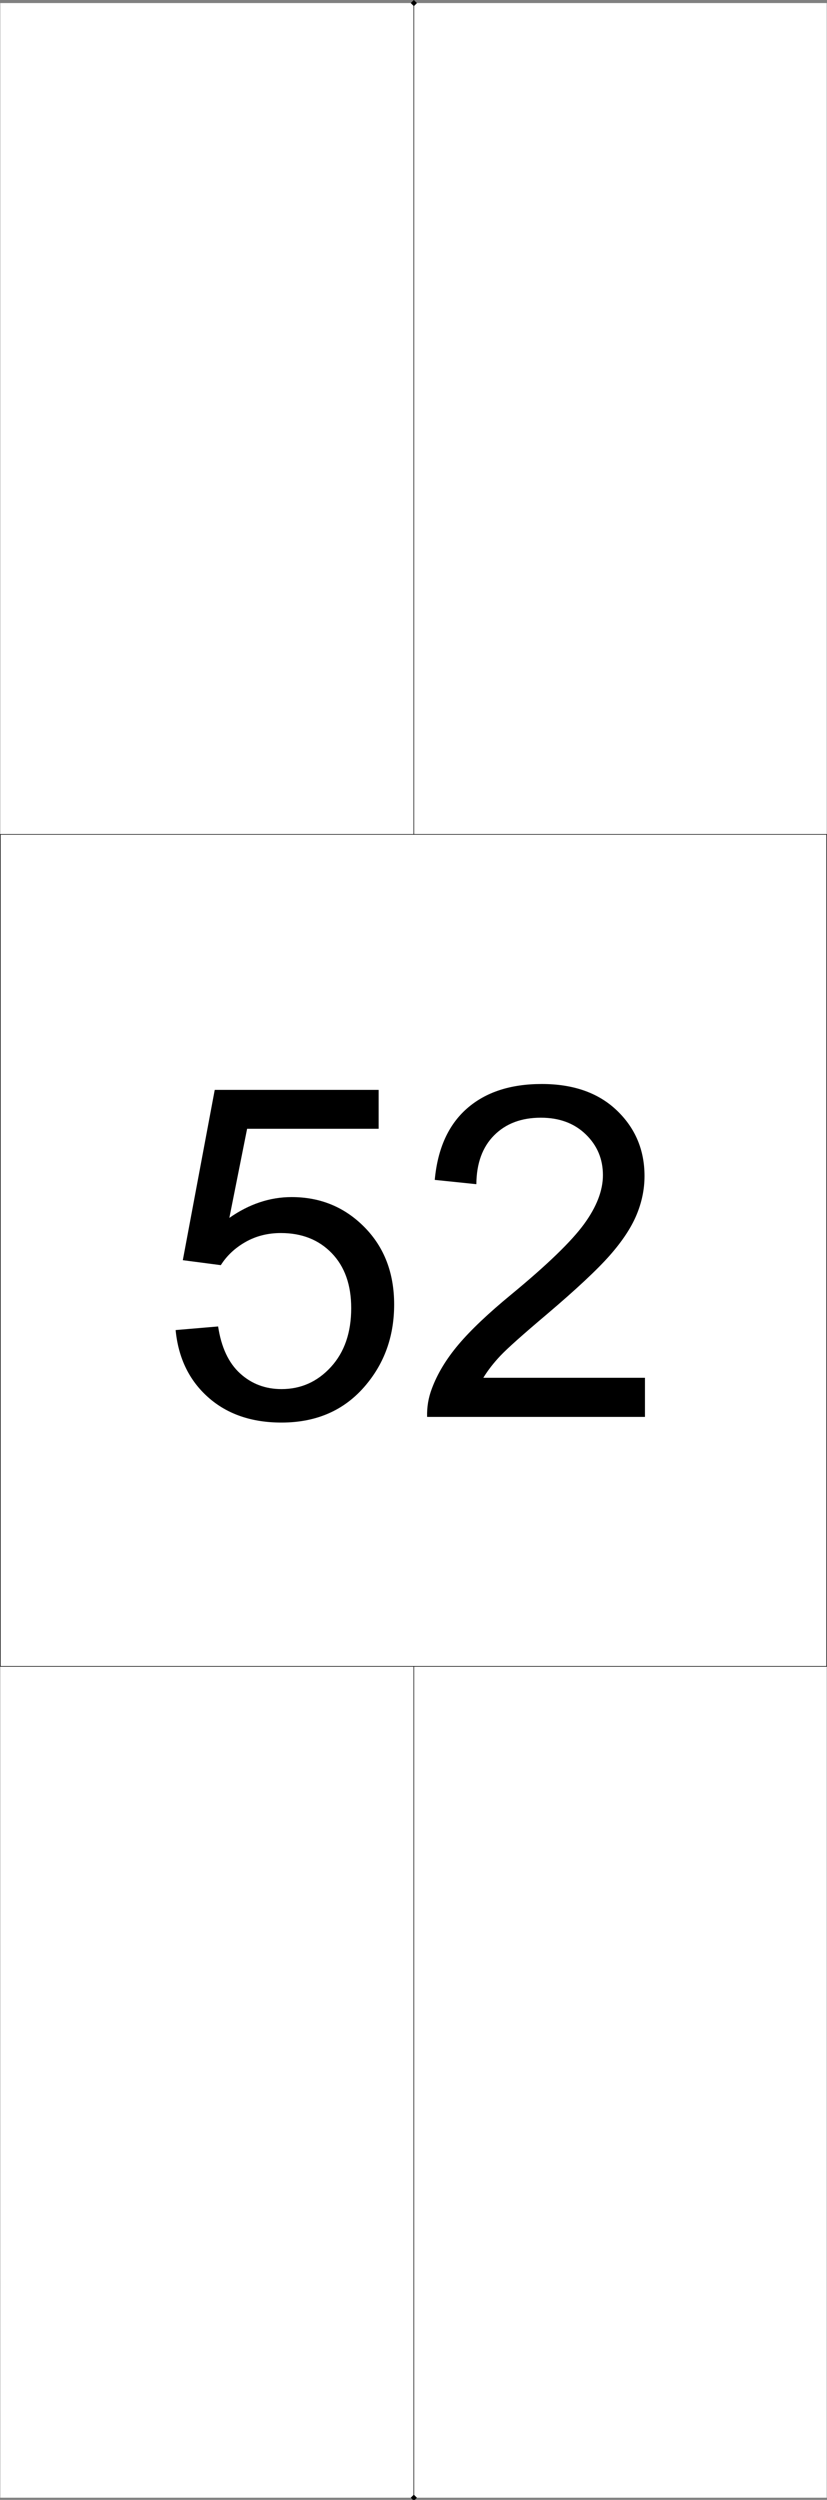 <svg xmlns="http://www.w3.org/2000/svg" xmlns:xlink="http://www.w3.org/1999/xlink" width="992.975" height="2999.434"><rect width="100%" height="100%" fill="#808080" stroke="none"/><defs><path id="a" d="m22.938-104.203 51.03-4.344c3.77 24.969 12.54 43.742 26.313 56.313 13.77 12.574 30.367 18.859 49.797 18.859 23.395 0 43.192-8.863 59.39-26.594 16.196-17.726 24.298-41.25 24.298-70.562 0-27.852-7.79-49.832-23.36-65.938-15.562-16.101-35.937-24.156-61.125-24.156-15.656 0-29.789 3.574-42.39 10.719-12.594 7.148-22.493 16.422-29.688 27.828l-45.625-5.969L69.906-392.39h196.797v46.672H108.781L87.453-238.797c23.758-16.644 48.688-24.969 74.781-24.969 34.551 0 63.704 12.032 87.454 36.094 23.757 24.063 35.64 55 35.64 92.813 0 36-10.437 67.117-31.312 93.343-25.375 32.2-60.024 48.297-103.938 48.297-35.992 0-65.371-10.129-88.14-30.39-22.762-20.258-35.762-47.125-39-80.594zm0 0"/><path id="b" d="M278.297-46.953V0H16.734c-.355-11.758 1.536-23.066 5.672-33.922 6.657-17.906 17.317-35.539 31.985-52.906 14.664-17.375 35.859-37.457 63.578-60.25 43-35.457 72.054-63.54 87.172-84.25 15.125-20.719 22.687-40.305 22.687-58.766 0-19.351-6.887-35.676-20.656-48.969-13.762-13.3-31.711-19.953-53.844-19.953-23.398 0-42.117 7.059-56.156 21.172-14.031 14.106-21.137 33.64-21.313 58.61l-49.953-5.157c3.426-37.445 16.297-65.984 38.61-85.609 22.312-19.633 52.273-29.453 89.89-29.453 37.969 0 68.02 10.586 90.156 31.75 22.133 21.168 33.204 47.402 33.204 78.703 0 15.918-3.243 31.57-9.72 46.953-6.48 15.375-17.233 31.57-32.265 48.578-15.023 17-39.992 40.336-74.906 70-29.148 24.606-47.86 41.293-56.14 50.063-8.282 8.773-15.122 17.59-20.516 26.453zm0 0"/><clipPath id="c"><path d="M492 2988h9v6.79h-9zm0 0"/></clipPath></defs><path fill="#fff" d="M.365 2996.829H992.61V3.684H.365Zm0 0"/><path fill="none" stroke="#000" stroke-linecap="square" stroke-linejoin="bevel" stroke-miterlimit="10" stroke-width="5.21" d="m496.876 3.684.055.055"/><g transform="translate(.365 4.645)"><use xlink:href="#a" width="100%" height="100%" x="187.56" y="1695.416"/><use xlink:href="#b" width="100%" height="100%" x="495.737" y="1695.416"/></g><path fill="none" stroke="#000" stroke-linecap="square" stroke-linejoin="bevel" stroke-miterlimit="10" stroke-width=".729" d="M.365 1999.375v-998.234H992.61v998.234zm496.511-998.234V3.684Zm0 0"/><g clip-path="url(#c)" transform="translate(.365 4.645)"><path fill="none" stroke="#000" stroke-linecap="square" stroke-linejoin="bevel" stroke-miterlimit="10" stroke-width="5.21" d="m496.512 2992.184.054.054"/></g><path fill="none" stroke="#000" stroke-linecap="square" stroke-linejoin="bevel" stroke-miterlimit="10" stroke-width=".729" d="M496.876 2996.829v-997.454zm0 0"/></svg>
